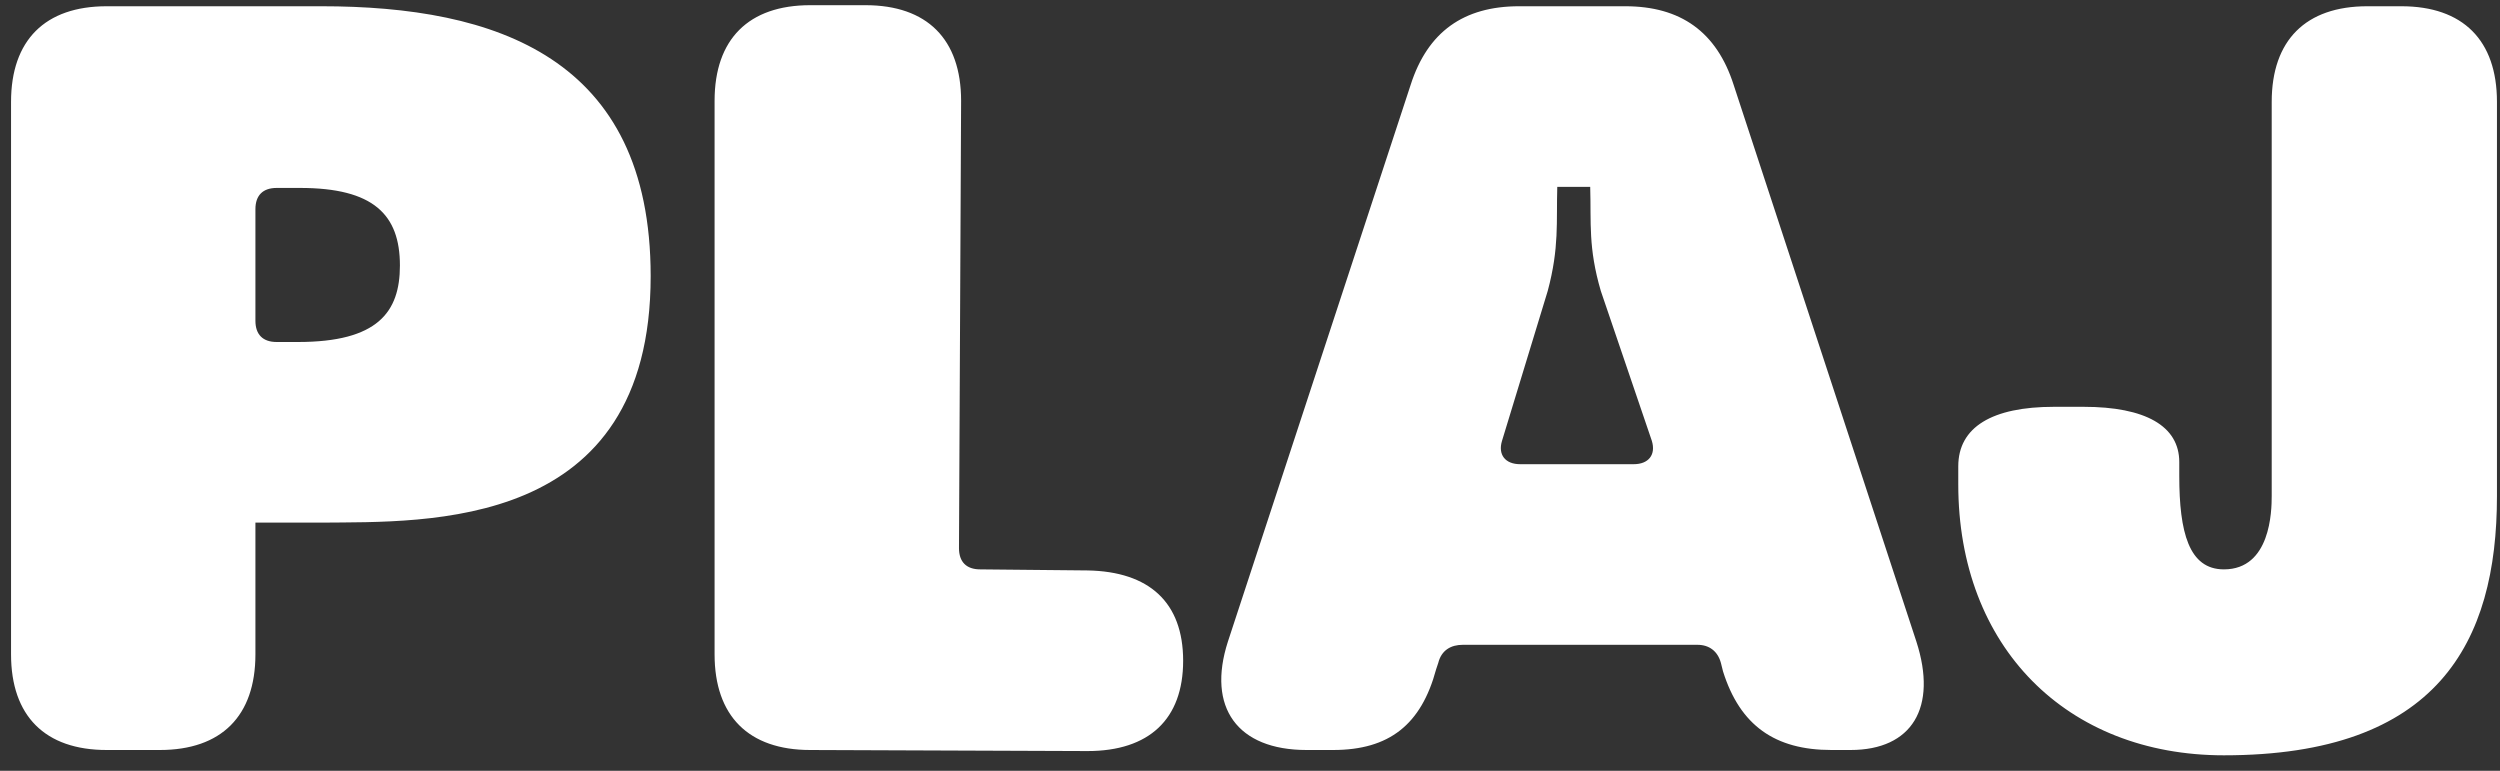 <svg width="120" height="37" viewBox="0 0 120 37" fill="none" xmlns="http://www.w3.org/2000/svg">
<rect x="0" y="0" width="120" height="37" fill="#333333" stroke="none"/>
<path d="M0.53 4.89C0.53 1.932 2.162 0.3 5.12 0.3H15.422C23.786 0.3 31.232 2.748 31.232 13.254C31.232 25.494 20.471 25.035 15.422 25.086H12.26V31.41C12.26 34.368 10.628 36 7.67 36H5.12C2.162 36 0.53 34.368 0.53 31.41V4.89ZM12.26 15.396C12.26 16.059 12.617 16.416 13.28 16.416H14.3C18.125 16.416 19.196 14.988 19.196 12.744C19.196 10.296 17.921 9.021 14.402 9.021H13.28C12.617 9.021 12.26 9.378 12.26 10.041V15.396ZM46.031 26.31C46.031 26.973 46.388 27.33 47.05 27.33L52.202 27.381C55.16 27.432 56.791 28.911 56.791 31.716C56.791 34.521 55.16 36.051 52.202 36.051L38.891 36C35.932 36 34.3 34.368 34.3 31.41V4.839C34.3 1.881 35.932 0.249 38.891 0.249H41.542C44.501 0.249 46.133 1.881 46.133 4.839L46.031 26.31ZM78.013 0.3C80.665 0.3 82.399 1.524 83.215 4.074L91.987 30.798C93.007 33.96 91.783 36 88.825 36H87.907C85.204 36 83.521 34.827 82.705 32.226L82.603 31.818C82.45 31.257 82.042 30.951 81.481 30.951H70.21C69.649 30.951 69.19 31.206 69.037 31.818L68.935 32.124C68.221 34.776 66.691 36 63.988 36H62.713C59.398 36 57.919 33.96 58.939 30.798L67.711 4.074C68.527 1.524 70.261 0.3 72.913 0.3H78.013ZM72.097 21.159C71.893 21.822 72.25 22.281 72.964 22.281H78.421C79.135 22.281 79.492 21.822 79.288 21.159L76.84 13.968C76.228 11.877 76.381 10.704 76.33 8.97H74.749C74.698 10.653 74.851 11.877 74.29 13.968L72.097 21.159ZM115.264 0.3C118.222 0.3 119.854 1.932 119.854 4.89V23.811C119.854 30.849 116.998 36.255 106.747 36.255C99.199 36.255 93.997 31.053 93.997 23.25V22.383C93.997 20.496 95.629 19.527 98.587 19.527H100.015C102.973 19.527 104.605 20.445 104.605 22.179V22.842C104.605 25.545 105.064 27.33 106.747 27.33C108.991 27.33 109.042 24.525 109.042 23.811V4.89C109.042 1.932 110.674 0.3 113.632 0.3H115.264Z" fill="white"/>
</svg>
